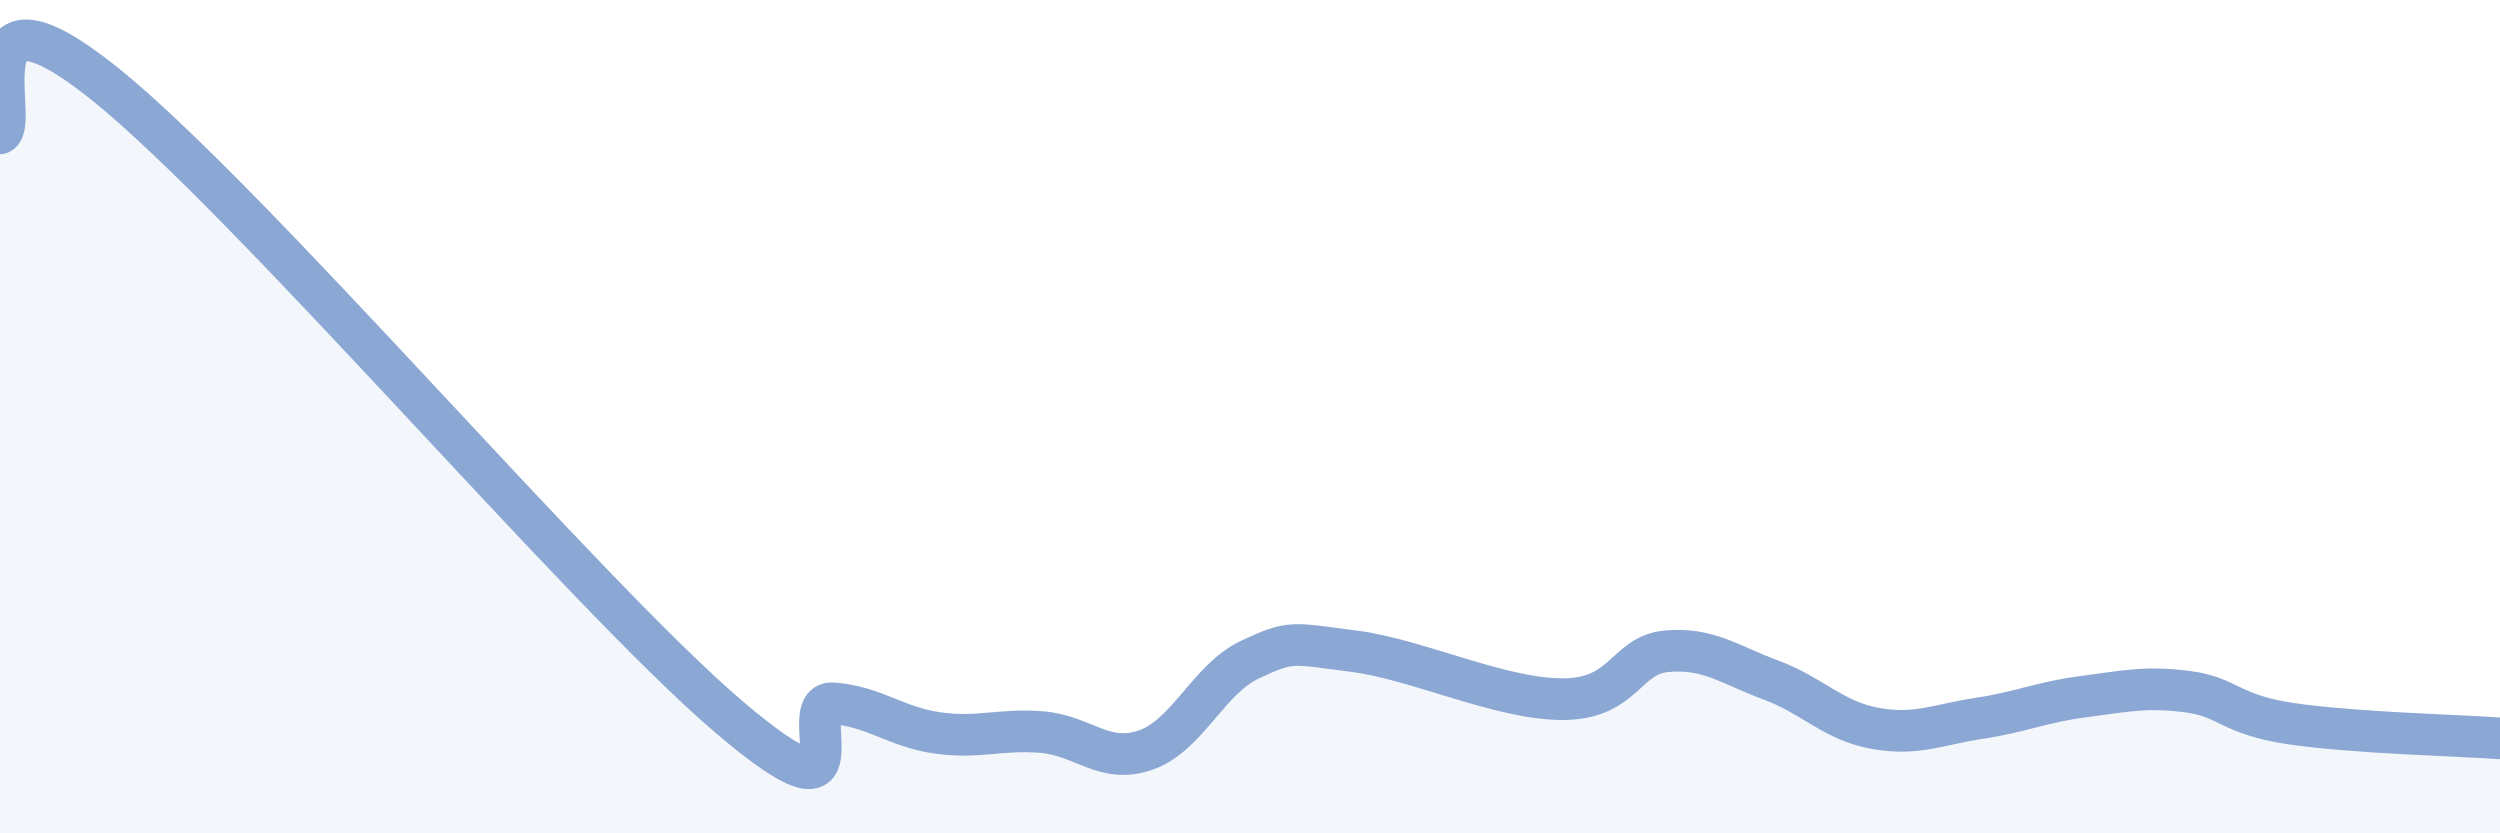
    <svg width="60" height="20" viewBox="0 0 60 20" xmlns="http://www.w3.org/2000/svg">
      <path
        d="M 0,3.2 C 0.5,2.96 -1,-0.8 2.5,2 C 6,4.8 14,14.23 17.5,17.21 C 21,20.19 19,16.8 20,16.88 C 21,16.96 21.5,17.45 22.5,17.59 C 23.5,17.73 24,17.49 25,17.57 C 26,17.65 26.5,18.35 27.5,18 C 28.5,17.65 29,16.3 30,15.83 C 31,15.36 31,15.44 32.5,15.63 C 34,15.82 36,16.78 37.5,16.78 C 39,16.78 39,15.72 40,15.63 C 41,15.54 41.5,15.95 42.5,16.32 C 43.5,16.69 44,17.3 45,17.48 C 46,17.66 46.5,17.39 47.5,17.24 C 48.5,17.09 49,16.85 50,16.72 C 51,16.59 51.5,16.47 52.5,16.6 C 53.5,16.73 53.5,17.15 55,17.37 C 56.5,17.59 59,17.65 60,17.72L60 20L0 20Z"
        fill="#8ba7d3"
        opacity="0.1"
        stroke-linecap="round"
        stroke-linejoin="round"
      />
      <path
        d="M 0,3.2 C 0.5,2.96 -1,-0.8 2.5,2 C 6,4.8 14,14.23 17.5,17.21 C 21,20.19 19,16.8 20,16.88 C 21,16.96 21.5,17.45 22.5,17.59 C 23.5,17.73 24,17.49 25,17.57 C 26,17.65 26.5,18.35 27.5,18 C 28.5,17.65 29,16.3 30,15.83 C 31,15.36 31,15.44 32.5,15.63 C 34,15.82 36,16.78 37.5,16.78 C 39,16.78 39,15.72 40,15.63 C 41,15.54 41.5,15.95 42.5,16.32 C 43.5,16.69 44,17.3 45,17.48 C 46,17.66 46.5,17.39 47.5,17.24 C 48.5,17.09 49,16.85 50,16.72 C 51,16.59 51.5,16.47 52.5,16.6 C 53.5,16.73 53.5,17.15 55,17.37 C 56.5,17.59 59,17.65 60,17.72"
        stroke="#8ba7d3"
        stroke-width="1"
        fill="none"
        stroke-linecap="round"
        stroke-linejoin="round"
      />
    </svg>
  
